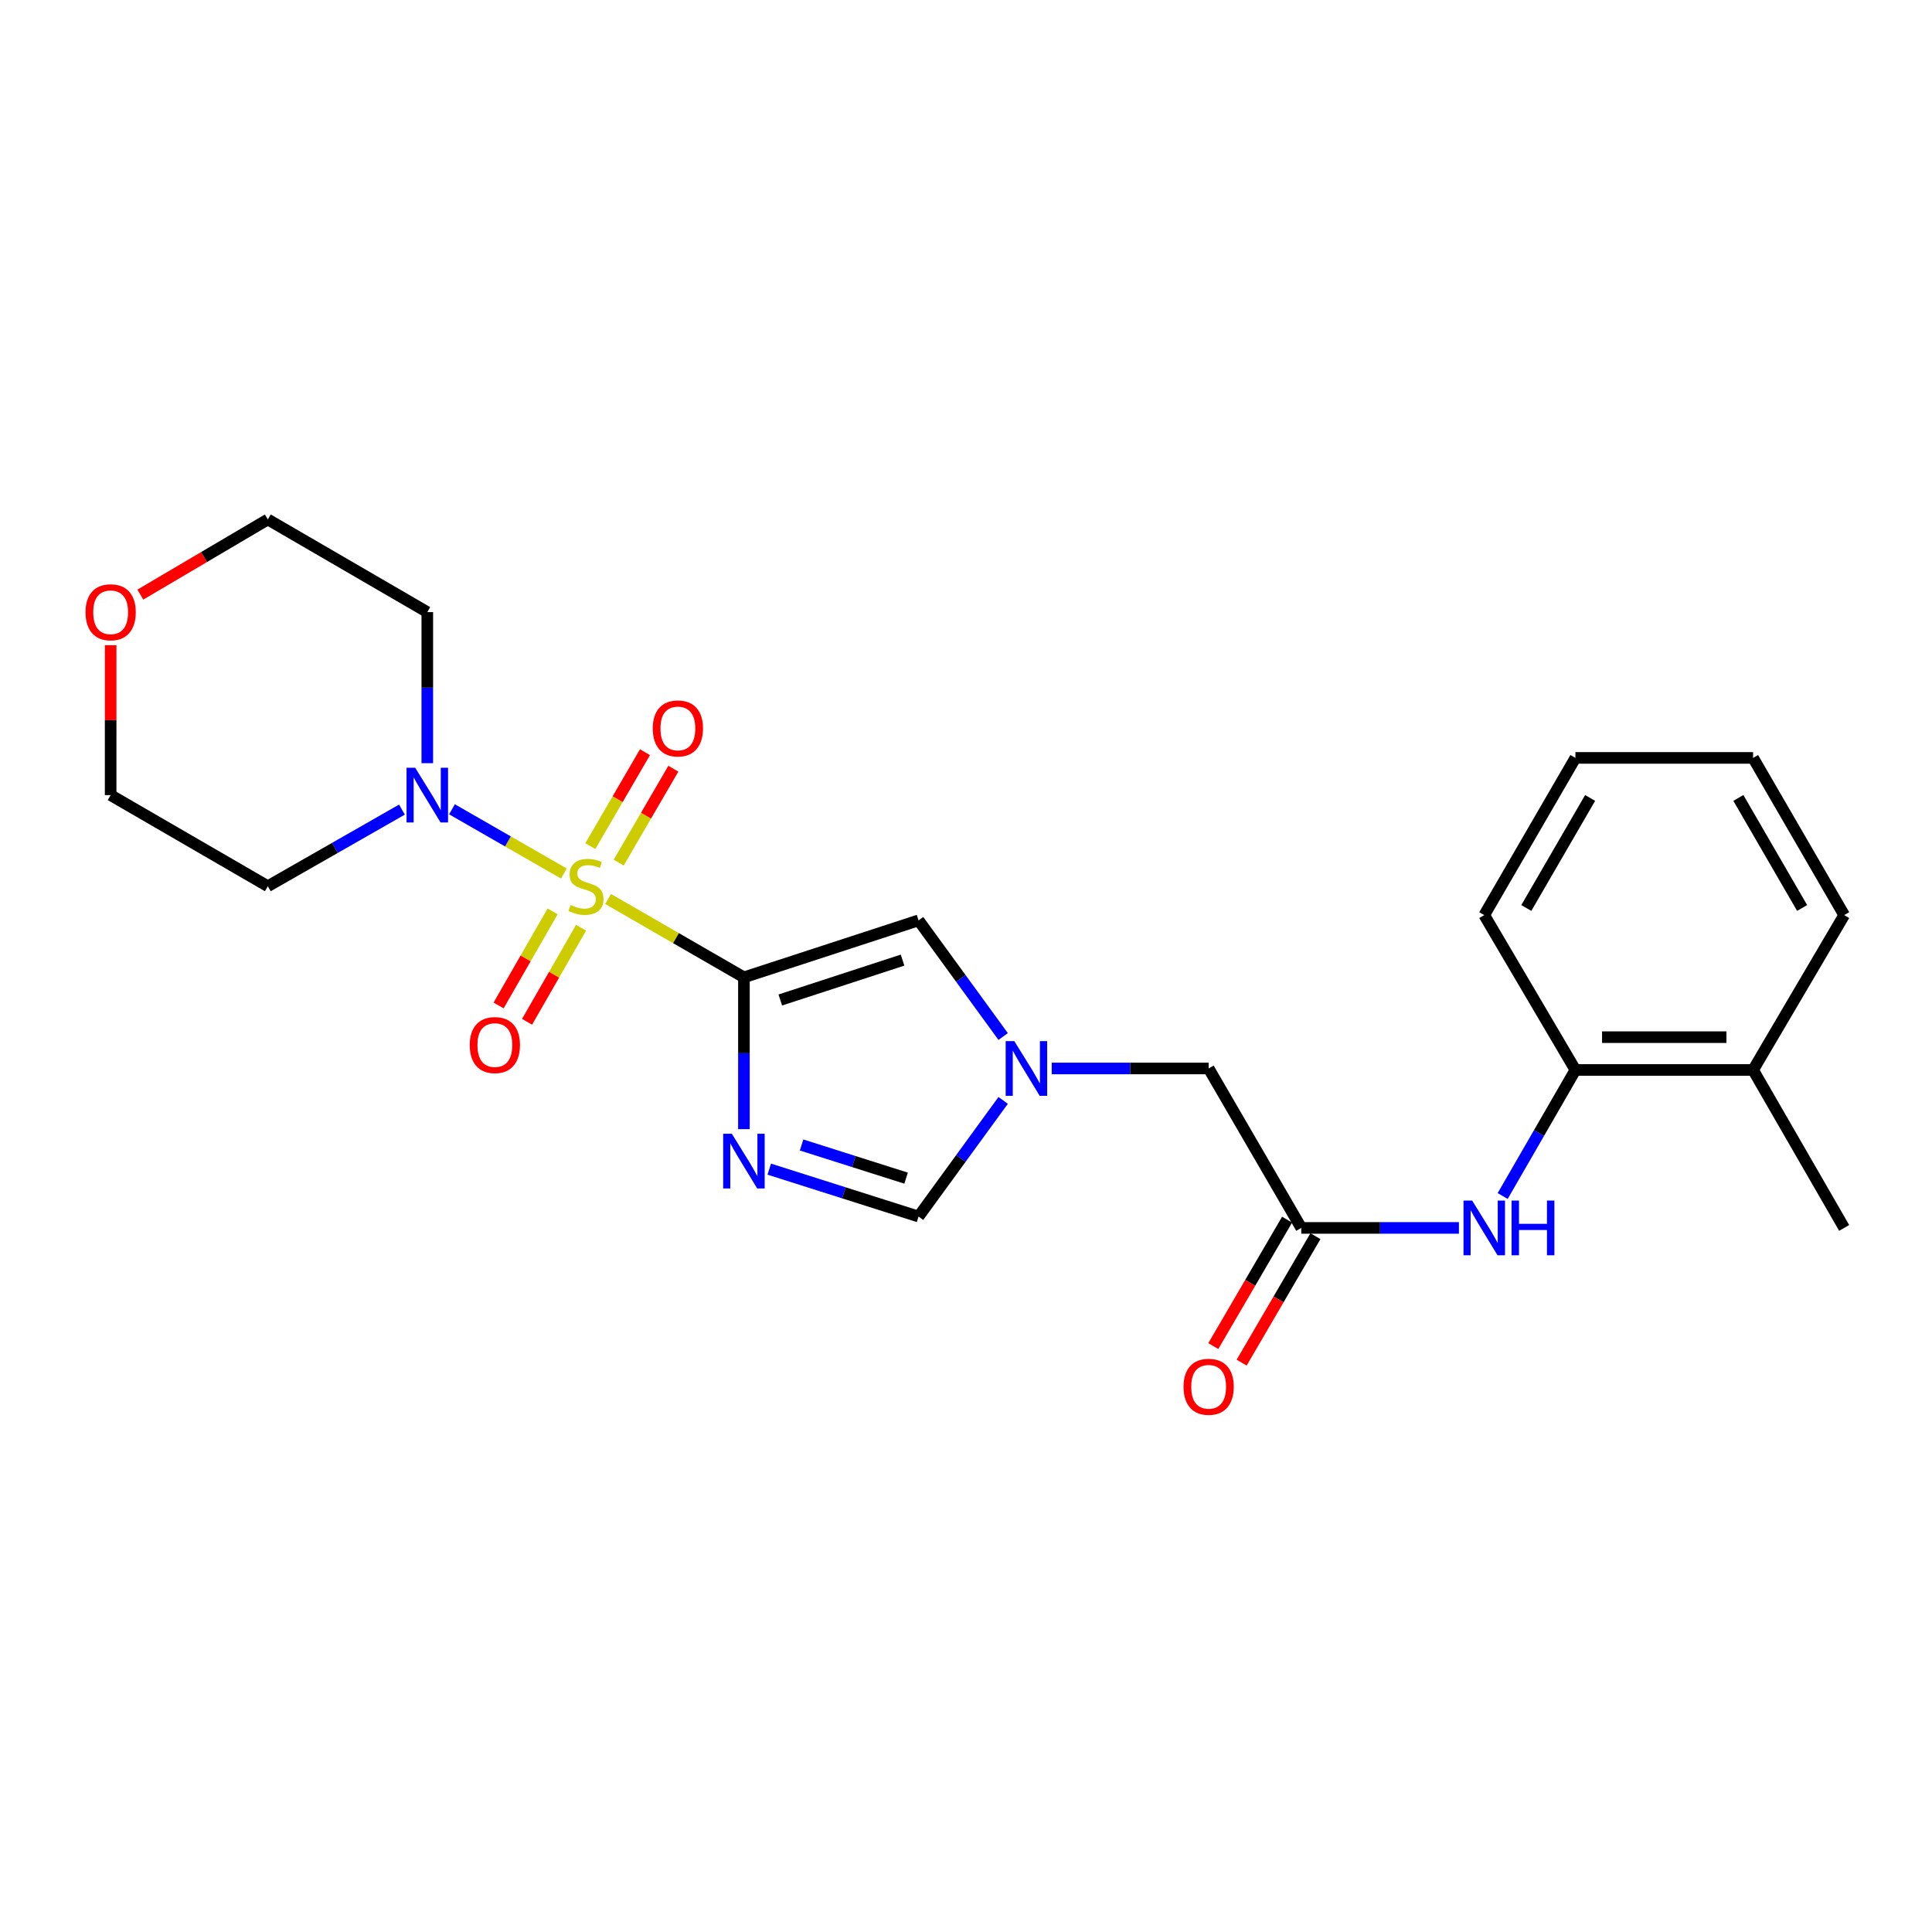 <?xml version='1.0' encoding='iso-8859-1'?>
<svg version='1.1' baseProfile='full'
              xmlns='http://www.w3.org/2000/svg'
                      xmlns:rdkit='http://www.rdkit.org/xml'
                      xmlns:xlink='http://www.w3.org/1999/xlink'
                  xml:space='preserve'
width='1000px' height='1000px' viewBox='0 0 1000 1000'>
<!-- END OF HEADER -->
<rect style='opacity:1.0;fill:#FFFFFF;stroke:none' width='1000' height='1000' x='0' y='0'> </rect>
<path class='bond-0' d='M 314.743,465.307 L 349.898,485.589' style='fill:none;fill-rule:evenodd;stroke:#CCCC00;stroke-width:6px;stroke-linecap:butt;stroke-linejoin:miter;stroke-opacity:1' />
<path class='bond-0' d='M 349.898,485.589 L 385.053,505.871' style='fill:none;fill-rule:evenodd;stroke:#000000;stroke-width:6px;stroke-linecap:butt;stroke-linejoin:miter;stroke-opacity:1' />
<path class='bond-2' d='M 291.855,452.134 L 262.9,435.511' style='fill:none;fill-rule:evenodd;stroke:#CCCC00;stroke-width:6px;stroke-linecap:butt;stroke-linejoin:miter;stroke-opacity:1' />
<path class='bond-2' d='M 262.9,435.511 L 233.944,418.887' style='fill:none;fill-rule:evenodd;stroke:#0000FF;stroke-width:6px;stroke-linecap:butt;stroke-linejoin:miter;stroke-opacity:1' />
<path class='bond-8' d='M 286.034,471.725 L 272.052,496.074' style='fill:none;fill-rule:evenodd;stroke:#CCCC00;stroke-width:6px;stroke-linecap:butt;stroke-linejoin:miter;stroke-opacity:1' />
<path class='bond-8' d='M 272.052,496.074 L 258.071,520.423' style='fill:none;fill-rule:evenodd;stroke:#FF0000;stroke-width:6px;stroke-linecap:butt;stroke-linejoin:miter;stroke-opacity:1' />
<path class='bond-8' d='M 300.764,480.184 L 286.783,504.533' style='fill:none;fill-rule:evenodd;stroke:#CCCC00;stroke-width:6px;stroke-linecap:butt;stroke-linejoin:miter;stroke-opacity:1' />
<path class='bond-8' d='M 286.783,504.533 L 272.801,528.882' style='fill:none;fill-rule:evenodd;stroke:#FF0000;stroke-width:6px;stroke-linecap:butt;stroke-linejoin:miter;stroke-opacity:1' />
<path class='bond-9' d='M 320.235,446.493 L 334.377,422.184' style='fill:none;fill-rule:evenodd;stroke:#CCCC00;stroke-width:6px;stroke-linecap:butt;stroke-linejoin:miter;stroke-opacity:1' />
<path class='bond-9' d='M 334.377,422.184 L 348.52,397.876' style='fill:none;fill-rule:evenodd;stroke:#FF0000;stroke-width:6px;stroke-linecap:butt;stroke-linejoin:miter;stroke-opacity:1' />
<path class='bond-9' d='M 305.553,437.951 L 319.695,413.643' style='fill:none;fill-rule:evenodd;stroke:#CCCC00;stroke-width:6px;stroke-linecap:butt;stroke-linejoin:miter;stroke-opacity:1' />
<path class='bond-9' d='M 319.695,413.643 L 333.838,389.334' style='fill:none;fill-rule:evenodd;stroke:#FF0000;stroke-width:6px;stroke-linecap:butt;stroke-linejoin:miter;stroke-opacity:1' />
<path class='bond-1' d='M 385.053,505.871 L 385.053,545.158' style='fill:none;fill-rule:evenodd;stroke:#000000;stroke-width:6px;stroke-linecap:butt;stroke-linejoin:miter;stroke-opacity:1' />
<path class='bond-1' d='M 385.053,545.158 L 385.053,584.445' style='fill:none;fill-rule:evenodd;stroke:#0000FF;stroke-width:6px;stroke-linecap:butt;stroke-linejoin:miter;stroke-opacity:1' />
<path class='bond-3' d='M 385.053,505.871 L 475.447,476.382' style='fill:none;fill-rule:evenodd;stroke:#000000;stroke-width:6px;stroke-linecap:butt;stroke-linejoin:miter;stroke-opacity:1' />
<path class='bond-3' d='M 403.88,517.596 L 467.156,496.953' style='fill:none;fill-rule:evenodd;stroke:#000000;stroke-width:6px;stroke-linecap:butt;stroke-linejoin:miter;stroke-opacity:1' />
<path class='bond-5' d='M 398.164,605.145 L 436.805,617.413' style='fill:none;fill-rule:evenodd;stroke:#0000FF;stroke-width:6px;stroke-linecap:butt;stroke-linejoin:miter;stroke-opacity:1' />
<path class='bond-5' d='M 436.805,617.413 L 475.447,629.68' style='fill:none;fill-rule:evenodd;stroke:#000000;stroke-width:6px;stroke-linecap:butt;stroke-linejoin:miter;stroke-opacity:1' />
<path class='bond-5' d='M 414.896,592.636 L 441.945,601.223' style='fill:none;fill-rule:evenodd;stroke:#0000FF;stroke-width:6px;stroke-linecap:butt;stroke-linejoin:miter;stroke-opacity:1' />
<path class='bond-5' d='M 441.945,601.223 L 468.994,609.81' style='fill:none;fill-rule:evenodd;stroke:#000000;stroke-width:6px;stroke-linecap:butt;stroke-linejoin:miter;stroke-opacity:1' />
<path class='bond-15' d='M 221.167,395.024 L 221.167,355.925' style='fill:none;fill-rule:evenodd;stroke:#0000FF;stroke-width:6px;stroke-linecap:butt;stroke-linejoin:miter;stroke-opacity:1' />
<path class='bond-15' d='M 221.167,355.925 L 221.167,316.827' style='fill:none;fill-rule:evenodd;stroke:#000000;stroke-width:6px;stroke-linecap:butt;stroke-linejoin:miter;stroke-opacity:1' />
<path class='bond-16' d='M 208.05,419.045 L 173.337,438.876' style='fill:none;fill-rule:evenodd;stroke:#0000FF;stroke-width:6px;stroke-linecap:butt;stroke-linejoin:miter;stroke-opacity:1' />
<path class='bond-16' d='M 173.337,438.876 L 138.624,458.707' style='fill:none;fill-rule:evenodd;stroke:#000000;stroke-width:6px;stroke-linecap:butt;stroke-linejoin:miter;stroke-opacity:1' />
<path class='bond-4' d='M 475.447,476.382 L 497.341,506.443' style='fill:none;fill-rule:evenodd;stroke:#000000;stroke-width:6px;stroke-linecap:butt;stroke-linejoin:miter;stroke-opacity:1' />
<path class='bond-4' d='M 497.341,506.443 L 519.234,536.505' style='fill:none;fill-rule:evenodd;stroke:#0000FF;stroke-width:6px;stroke-linecap:butt;stroke-linejoin:miter;stroke-opacity:1' />
<path class='bond-11' d='M 544.372,553.035 L 584.982,553.035' style='fill:none;fill-rule:evenodd;stroke:#0000FF;stroke-width:6px;stroke-linecap:butt;stroke-linejoin:miter;stroke-opacity:1' />
<path class='bond-11' d='M 584.982,553.035 L 625.593,553.035' style='fill:none;fill-rule:evenodd;stroke:#000000;stroke-width:6px;stroke-linecap:butt;stroke-linejoin:miter;stroke-opacity:1' />
<path class='bond-25' d='M 519.233,569.566 L 497.34,599.623' style='fill:none;fill-rule:evenodd;stroke:#0000FF;stroke-width:6px;stroke-linecap:butt;stroke-linejoin:miter;stroke-opacity:1' />
<path class='bond-25' d='M 497.34,599.623 L 475.447,629.68' style='fill:none;fill-rule:evenodd;stroke:#000000;stroke-width:6px;stroke-linecap:butt;stroke-linejoin:miter;stroke-opacity:1' />
<path class='bond-6' d='M 673.531,635.568 L 625.593,553.035' style='fill:none;fill-rule:evenodd;stroke:#000000;stroke-width:6px;stroke-linecap:butt;stroke-linejoin:miter;stroke-opacity:1' />
<path class='bond-7' d='M 673.531,635.568 L 714.335,635.568' style='fill:none;fill-rule:evenodd;stroke:#000000;stroke-width:6px;stroke-linecap:butt;stroke-linejoin:miter;stroke-opacity:1' />
<path class='bond-7' d='M 714.335,635.568 L 755.139,635.568' style='fill:none;fill-rule:evenodd;stroke:#0000FF;stroke-width:6px;stroke-linecap:butt;stroke-linejoin:miter;stroke-opacity:1' />
<path class='bond-12' d='M 666.196,631.288 L 647.099,664.012' style='fill:none;fill-rule:evenodd;stroke:#000000;stroke-width:6px;stroke-linecap:butt;stroke-linejoin:miter;stroke-opacity:1' />
<path class='bond-12' d='M 647.099,664.012 L 628.002,696.736' style='fill:none;fill-rule:evenodd;stroke:#FF0000;stroke-width:6px;stroke-linecap:butt;stroke-linejoin:miter;stroke-opacity:1' />
<path class='bond-12' d='M 680.867,639.849 L 661.77,672.573' style='fill:none;fill-rule:evenodd;stroke:#000000;stroke-width:6px;stroke-linecap:butt;stroke-linejoin:miter;stroke-opacity:1' />
<path class='bond-12' d='M 661.77,672.573 L 642.673,705.297' style='fill:none;fill-rule:evenodd;stroke:#FF0000;stroke-width:6px;stroke-linecap:butt;stroke-linejoin:miter;stroke-opacity:1' />
<path class='bond-10' d='M 777.782,619.049 L 796.606,586.434' style='fill:none;fill-rule:evenodd;stroke:#0000FF;stroke-width:6px;stroke-linecap:butt;stroke-linejoin:miter;stroke-opacity:1' />
<path class='bond-10' d='M 796.606,586.434 L 815.43,553.819' style='fill:none;fill-rule:evenodd;stroke:#000000;stroke-width:6px;stroke-linecap:butt;stroke-linejoin:miter;stroke-opacity:1' />
<path class='bond-13' d='M 815.43,553.819 L 907.4,553.819' style='fill:none;fill-rule:evenodd;stroke:#000000;stroke-width:6px;stroke-linecap:butt;stroke-linejoin:miter;stroke-opacity:1' />
<path class='bond-13' d='M 829.226,536.833 L 893.604,536.833' style='fill:none;fill-rule:evenodd;stroke:#000000;stroke-width:6px;stroke-linecap:butt;stroke-linejoin:miter;stroke-opacity:1' />
<path class='bond-19' d='M 815.43,553.819 L 768.247,473.654' style='fill:none;fill-rule:evenodd;stroke:#000000;stroke-width:6px;stroke-linecap:butt;stroke-linejoin:miter;stroke-opacity:1' />
<path class='bond-20' d='M 907.4,553.819 L 954.545,635.568' style='fill:none;fill-rule:evenodd;stroke:#000000;stroke-width:6px;stroke-linecap:butt;stroke-linejoin:miter;stroke-opacity:1' />
<path class='bond-21' d='M 907.4,553.819 L 954.545,473.654' style='fill:none;fill-rule:evenodd;stroke:#000000;stroke-width:6px;stroke-linecap:butt;stroke-linejoin:miter;stroke-opacity:1' />
<path class='bond-14' d='M 57.271,333.955 L 57.271,372.753' style='fill:none;fill-rule:evenodd;stroke:#FF0000;stroke-width:6px;stroke-linecap:butt;stroke-linejoin:miter;stroke-opacity:1' />
<path class='bond-14' d='M 57.271,372.753 L 57.271,411.552' style='fill:none;fill-rule:evenodd;stroke:#000000;stroke-width:6px;stroke-linecap:butt;stroke-linejoin:miter;stroke-opacity:1' />
<path class='bond-24' d='M 72.632,307.772 L 105.628,288.321' style='fill:none;fill-rule:evenodd;stroke:#FF0000;stroke-width:6px;stroke-linecap:butt;stroke-linejoin:miter;stroke-opacity:1' />
<path class='bond-24' d='M 105.628,288.321 L 138.624,268.87' style='fill:none;fill-rule:evenodd;stroke:#000000;stroke-width:6px;stroke-linecap:butt;stroke-linejoin:miter;stroke-opacity:1' />
<path class='bond-17' d='M 221.167,316.827 L 138.624,268.87' style='fill:none;fill-rule:evenodd;stroke:#000000;stroke-width:6px;stroke-linecap:butt;stroke-linejoin:miter;stroke-opacity:1' />
<path class='bond-18' d='M 138.624,458.707 L 57.271,411.552' style='fill:none;fill-rule:evenodd;stroke:#000000;stroke-width:6px;stroke-linecap:butt;stroke-linejoin:miter;stroke-opacity:1' />
<path class='bond-22' d='M 768.247,473.654 L 815.43,392.292' style='fill:none;fill-rule:evenodd;stroke:#000000;stroke-width:6px;stroke-linecap:butt;stroke-linejoin:miter;stroke-opacity:1' />
<path class='bond-22' d='M 790.019,469.971 L 823.047,413.017' style='fill:none;fill-rule:evenodd;stroke:#000000;stroke-width:6px;stroke-linecap:butt;stroke-linejoin:miter;stroke-opacity:1' />
<path class='bond-26' d='M 954.545,473.654 L 907.4,392.292' style='fill:none;fill-rule:evenodd;stroke:#000000;stroke-width:6px;stroke-linecap:butt;stroke-linejoin:miter;stroke-opacity:1' />
<path class='bond-26' d='M 932.777,469.966 L 899.775,413.012' style='fill:none;fill-rule:evenodd;stroke:#000000;stroke-width:6px;stroke-linecap:butt;stroke-linejoin:miter;stroke-opacity:1' />
<path class='bond-23' d='M 815.43,392.292 L 907.4,392.292' style='fill:none;fill-rule:evenodd;stroke:#000000;stroke-width:6px;stroke-linecap:butt;stroke-linejoin:miter;stroke-opacity:1' />
<path  class='atom-0' d='M 295.303 468.427
Q 295.623 468.547, 296.943 469.107
Q 298.263 469.667, 299.703 470.027
Q 301.183 470.347, 302.623 470.347
Q 305.303 470.347, 306.863 469.067
Q 308.423 467.747, 308.423 465.467
Q 308.423 463.907, 307.623 462.947
Q 306.863 461.987, 305.663 461.467
Q 304.463 460.947, 302.463 460.347
Q 299.943 459.587, 298.423 458.867
Q 296.943 458.147, 295.863 456.627
Q 294.823 455.107, 294.823 452.547
Q 294.823 448.987, 297.223 446.787
Q 299.663 444.587, 304.463 444.587
Q 307.743 444.587, 311.463 446.147
L 310.543 449.227
Q 307.143 447.827, 304.583 447.827
Q 301.823 447.827, 300.303 448.987
Q 298.783 450.107, 298.823 452.067
Q 298.823 453.587, 299.583 454.507
Q 300.383 455.427, 301.503 455.947
Q 302.663 456.467, 304.583 457.067
Q 307.143 457.867, 308.663 458.667
Q 310.183 459.467, 311.263 461.107
Q 312.383 462.707, 312.383 465.467
Q 312.383 469.387, 309.743 471.507
Q 307.143 473.587, 302.783 473.587
Q 300.263 473.587, 298.343 473.027
Q 296.463 472.507, 294.223 471.587
L 295.303 468.427
' fill='#CCCC00'/>
<path  class='atom-2' d='M 378.793 586.823
L 388.073 601.823
Q 388.993 603.303, 390.473 605.983
Q 391.953 608.663, 392.033 608.823
L 392.033 586.823
L 395.793 586.823
L 395.793 615.143
L 391.913 615.143
L 381.953 598.743
Q 380.793 596.823, 379.553 594.623
Q 378.353 592.423, 377.993 591.743
L 377.993 615.143
L 374.313 615.143
L 374.313 586.823
L 378.793 586.823
' fill='#0000FF'/>
<path  class='atom-3' d='M 214.907 397.392
L 224.187 412.392
Q 225.107 413.872, 226.587 416.552
Q 228.067 419.232, 228.147 419.392
L 228.147 397.392
L 231.907 397.392
L 231.907 425.712
L 228.027 425.712
L 218.067 409.312
Q 216.907 407.392, 215.667 405.192
Q 214.467 402.992, 214.107 402.312
L 214.107 425.712
L 210.427 425.712
L 210.427 397.392
L 214.907 397.392
' fill='#0000FF'/>
<path  class='atom-5' d='M 525.014 538.875
L 534.294 553.875
Q 535.214 555.355, 536.694 558.035
Q 538.174 560.715, 538.254 560.875
L 538.254 538.875
L 542.014 538.875
L 542.014 567.195
L 538.134 567.195
L 528.174 550.795
Q 527.014 548.875, 525.774 546.675
Q 524.574 544.475, 524.214 543.795
L 524.214 567.195
L 520.534 567.195
L 520.534 538.875
L 525.014 538.875
' fill='#0000FF'/>
<path  class='atom-8' d='M 761.987 621.408
L 771.267 636.408
Q 772.187 637.888, 773.667 640.568
Q 775.147 643.248, 775.227 643.408
L 775.227 621.408
L 778.987 621.408
L 778.987 649.728
L 775.107 649.728
L 765.147 633.328
Q 763.987 631.408, 762.747 629.208
Q 761.547 627.008, 761.187 626.328
L 761.187 649.728
L 757.507 649.728
L 757.507 621.408
L 761.987 621.408
' fill='#0000FF'/>
<path  class='atom-8' d='M 782.387 621.408
L 786.227 621.408
L 786.227 633.448
L 800.707 633.448
L 800.707 621.408
L 804.547 621.408
L 804.547 649.728
L 800.707 649.728
L 800.707 636.648
L 786.227 636.648
L 786.227 649.728
L 782.387 649.728
L 782.387 621.408
' fill='#0000FF'/>
<path  class='atom-9' d='M 243.139 540.923
Q 243.139 534.123, 246.499 530.323
Q 249.859 526.523, 256.139 526.523
Q 262.419 526.523, 265.779 530.323
Q 269.139 534.123, 269.139 540.923
Q 269.139 547.803, 265.739 551.723
Q 262.339 555.603, 256.139 555.603
Q 249.899 555.603, 246.499 551.723
Q 243.139 547.843, 243.139 540.923
M 256.139 552.403
Q 260.459 552.403, 262.779 549.523
Q 265.139 546.603, 265.139 540.923
Q 265.139 535.363, 262.779 532.563
Q 260.459 529.723, 256.139 529.723
Q 251.819 529.723, 249.459 532.523
Q 247.139 535.323, 247.139 540.923
Q 247.139 546.643, 249.459 549.523
Q 251.819 552.403, 256.139 552.403
' fill='#FF0000'/>
<path  class='atom-10' d='M 337.864 377.037
Q 337.864 370.237, 341.224 366.437
Q 344.584 362.637, 350.864 362.637
Q 357.144 362.637, 360.504 366.437
Q 363.864 370.237, 363.864 377.037
Q 363.864 383.917, 360.464 387.837
Q 357.064 391.717, 350.864 391.717
Q 344.624 391.717, 341.224 387.837
Q 337.864 383.957, 337.864 377.037
M 350.864 388.517
Q 355.184 388.517, 357.504 385.637
Q 359.864 382.717, 359.864 377.037
Q 359.864 371.477, 357.504 368.677
Q 355.184 365.837, 350.864 365.837
Q 346.544 365.837, 344.184 368.637
Q 341.864 371.437, 341.864 377.037
Q 341.864 382.757, 344.184 385.637
Q 346.544 388.517, 350.864 388.517
' fill='#FF0000'/>
<path  class='atom-13' d='M 612.593 717.795
Q 612.593 710.995, 615.953 707.195
Q 619.313 703.395, 625.593 703.395
Q 631.873 703.395, 635.233 707.195
Q 638.593 710.995, 638.593 717.795
Q 638.593 724.675, 635.193 728.595
Q 631.793 732.475, 625.593 732.475
Q 619.353 732.475, 615.953 728.595
Q 612.593 724.715, 612.593 717.795
M 625.593 729.275
Q 629.913 729.275, 632.233 726.395
Q 634.593 723.475, 634.593 717.795
Q 634.593 712.235, 632.233 709.435
Q 629.913 706.595, 625.593 706.595
Q 621.273 706.595, 618.913 709.395
Q 616.593 712.195, 616.593 717.795
Q 616.593 723.515, 618.913 726.395
Q 621.273 729.275, 625.593 729.275
' fill='#FF0000'/>
<path  class='atom-15' d='M 44.271 316.907
Q 44.271 310.107, 47.631 306.307
Q 50.991 302.507, 57.271 302.507
Q 63.551 302.507, 66.911 306.307
Q 70.271 310.107, 70.271 316.907
Q 70.271 323.787, 66.871 327.707
Q 63.471 331.587, 57.271 331.587
Q 51.031 331.587, 47.631 327.707
Q 44.271 323.827, 44.271 316.907
M 57.271 328.387
Q 61.591 328.387, 63.911 325.507
Q 66.271 322.587, 66.271 316.907
Q 66.271 311.347, 63.911 308.547
Q 61.591 305.707, 57.271 305.707
Q 52.951 305.707, 50.591 308.507
Q 48.271 311.307, 48.271 316.907
Q 48.271 322.627, 50.591 325.507
Q 52.951 328.387, 57.271 328.387
' fill='#FF0000'/>
</svg>
